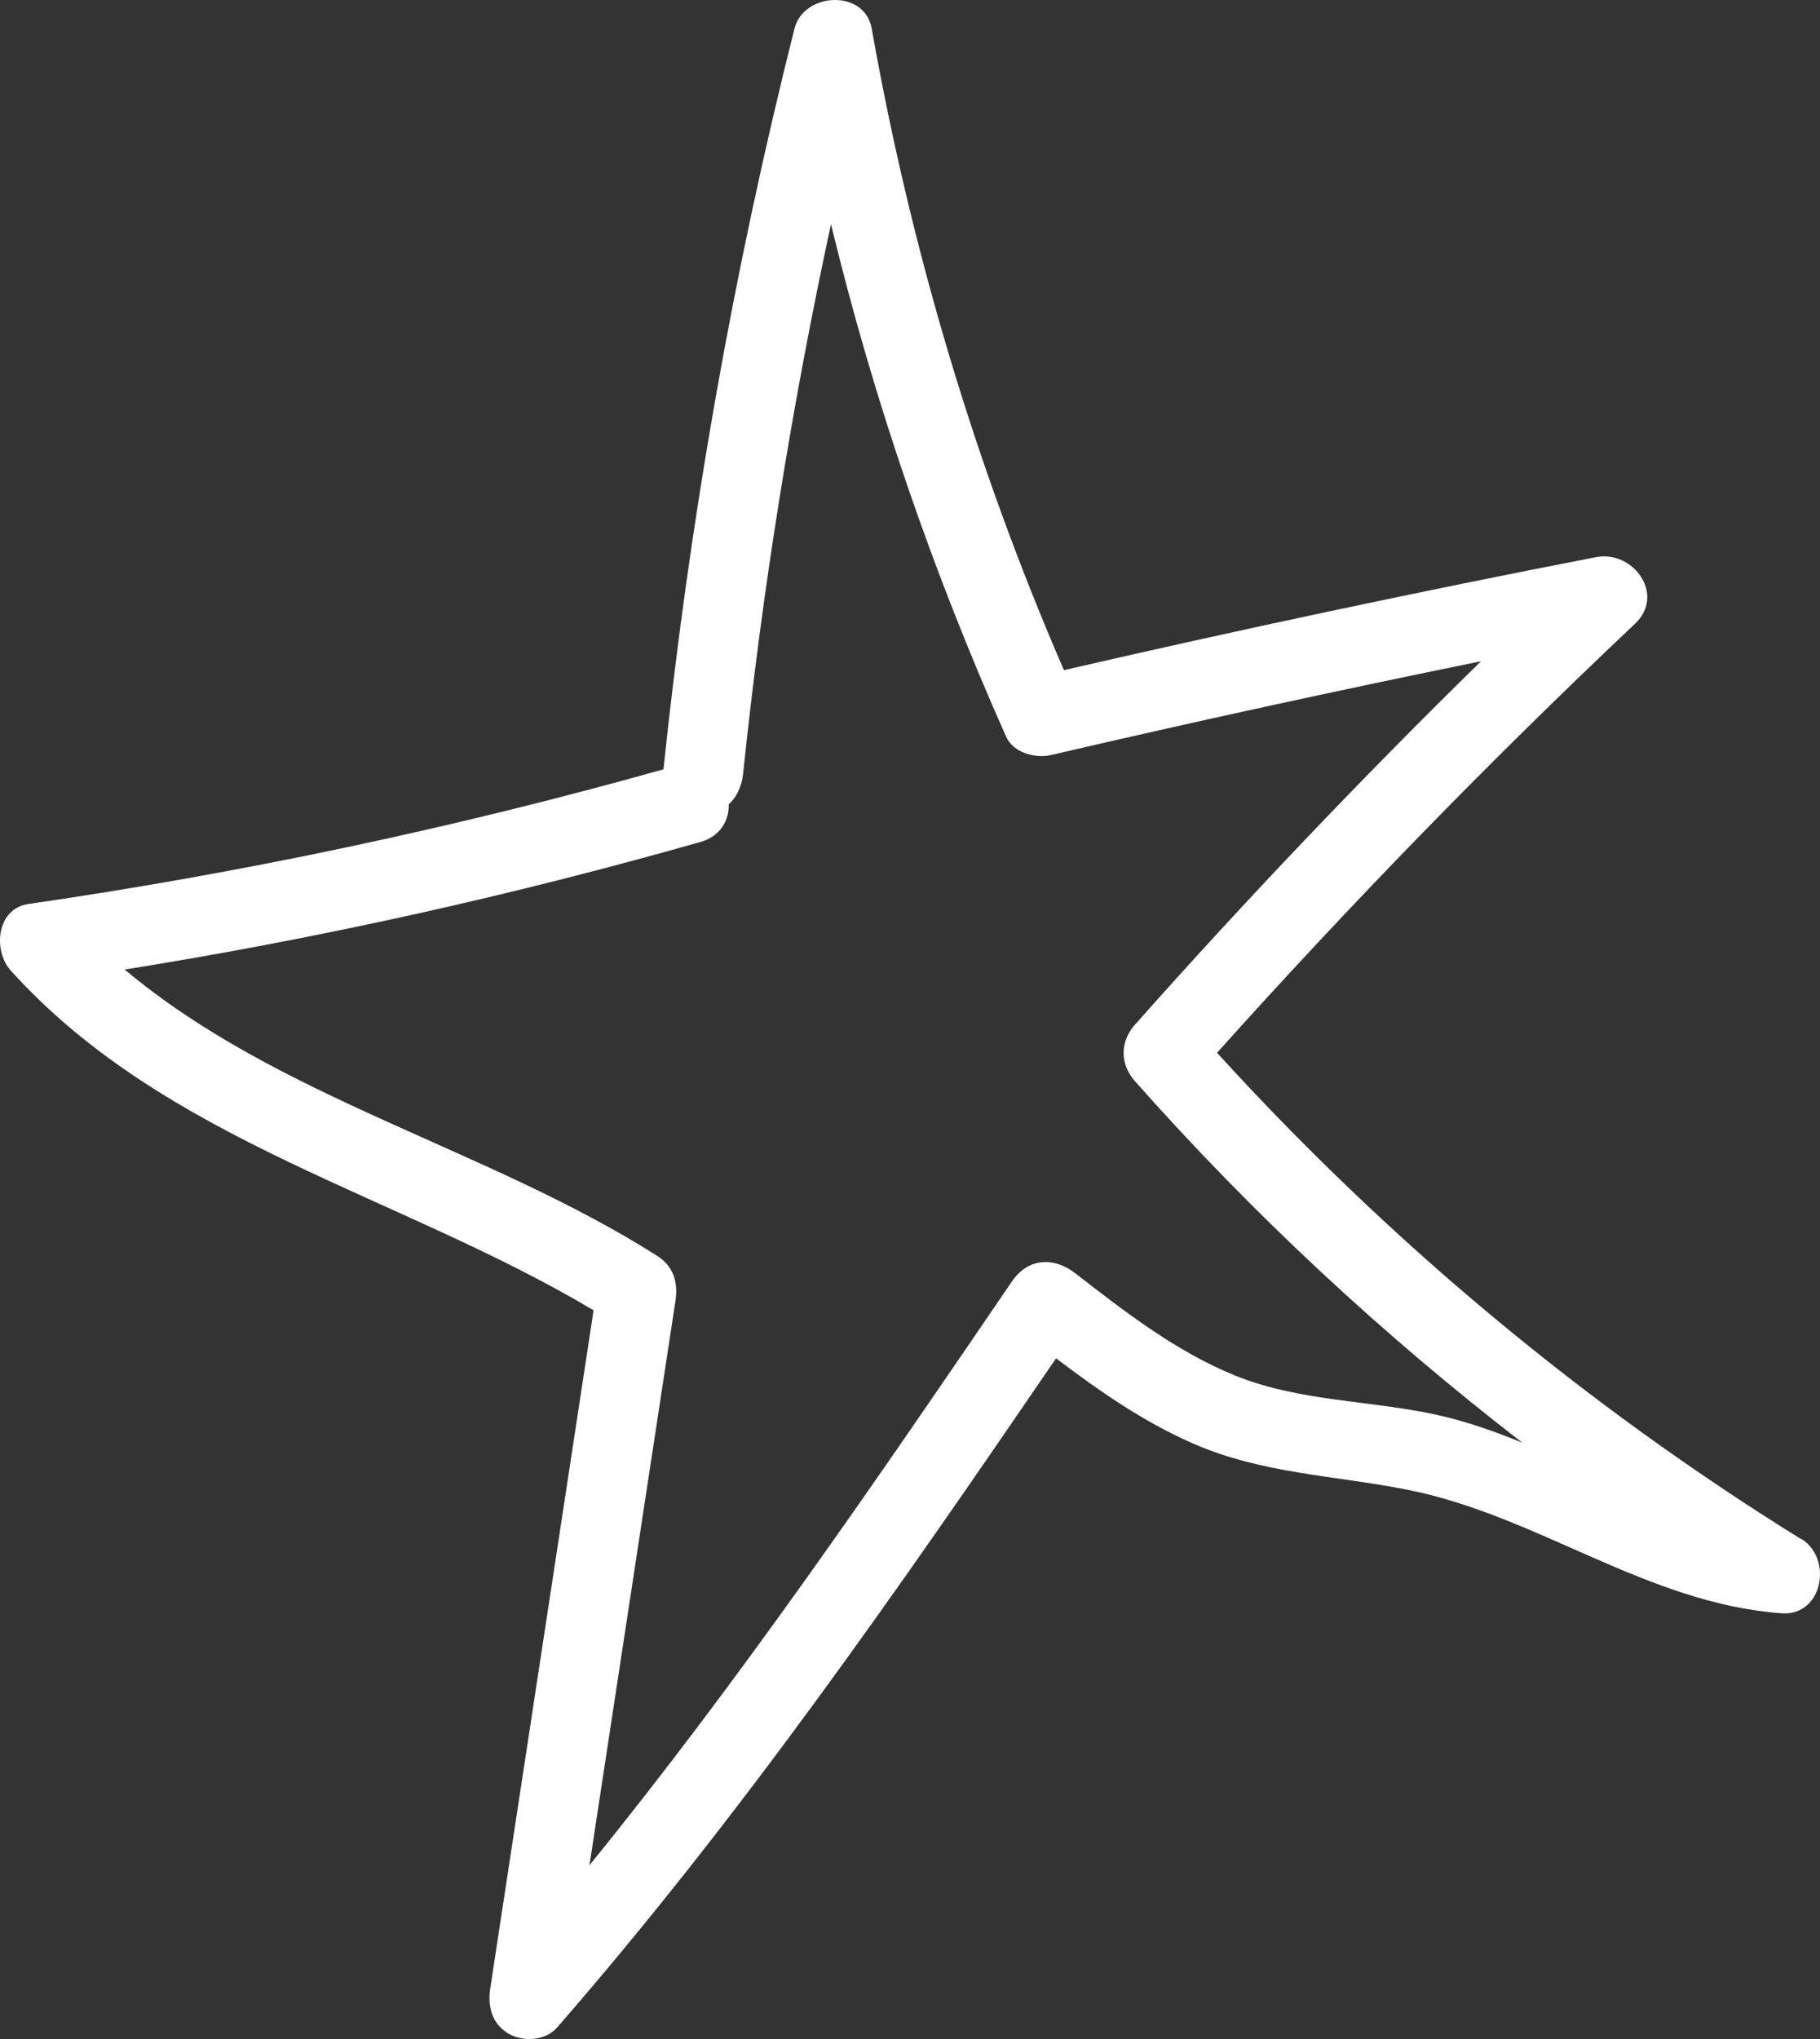 <svg width="50" height="56" viewBox="0 0 50 56" fill="none" xmlns="http://www.w3.org/2000/svg">
<rect x="0" y="0" width="50" height="56" fill="#333333" stroke="none"/>
<path d="M49.487 42.275C43.538 38.587 38.14 34.081 33.435 28.914C37.097 24.832 40.925 20.899 44.918 17.131C45.766 16.331 44.867 15.104 43.846 15.302C38.954 16.251 34.081 17.288 29.229 18.405C26.781 12.764 25.02 6.834 23.948 0.784C23.757 -0.305 22.08 -0.217 21.827 0.784C20.142 7.473 18.946 14.272 18.227 21.129C12.498 22.739 6.67 23.974 0.78 24.828C-0.101 24.956 -0.196 26.113 0.296 26.657C4.556 31.375 10.997 32.817 16.307 35.987C15.361 42.198 14.414 48.409 13.467 54.62C13.393 55.109 13.518 55.591 13.973 55.854C14.373 56.088 14.99 56.048 15.306 55.683C20.337 49.91 24.701 43.618 29.013 37.305C30.194 38.2 31.413 39.05 32.778 39.646C34.679 40.478 36.664 40.518 38.672 40.916C42.254 41.628 45.226 44.031 48.936 44.308C50.078 44.396 50.36 42.808 49.491 42.267L49.487 42.275ZM33.927 37.776C32.312 37.122 30.895 36.02 29.534 34.965C28.954 34.515 28.242 34.548 27.805 35.187C24.088 40.639 20.359 46.101 16.194 51.228C16.983 46.061 17.768 40.894 18.557 35.724C18.634 35.216 18.502 34.775 18.051 34.49C13.416 31.543 7.654 30.177 3.426 26.628C8.766 25.774 14.047 24.602 19.247 23.123C19.797 22.966 20.029 22.528 20.021 22.09C20.245 21.885 20.377 21.589 20.414 21.261C20.942 16.185 21.754 11.143 22.829 6.155C23.996 10.978 25.614 15.685 27.64 20.231C27.842 20.68 28.447 20.837 28.881 20.735C32.804 19.822 36.738 18.964 40.687 18.161C37.402 21.378 34.231 24.708 31.178 28.144C30.767 28.607 30.763 29.224 31.178 29.692C34.4 33.329 37.974 36.655 41.824 39.624C41.05 39.306 40.264 39.032 39.453 38.853C37.615 38.455 35.692 38.492 33.923 37.776H33.927Z" fill="white"/>
</svg>
